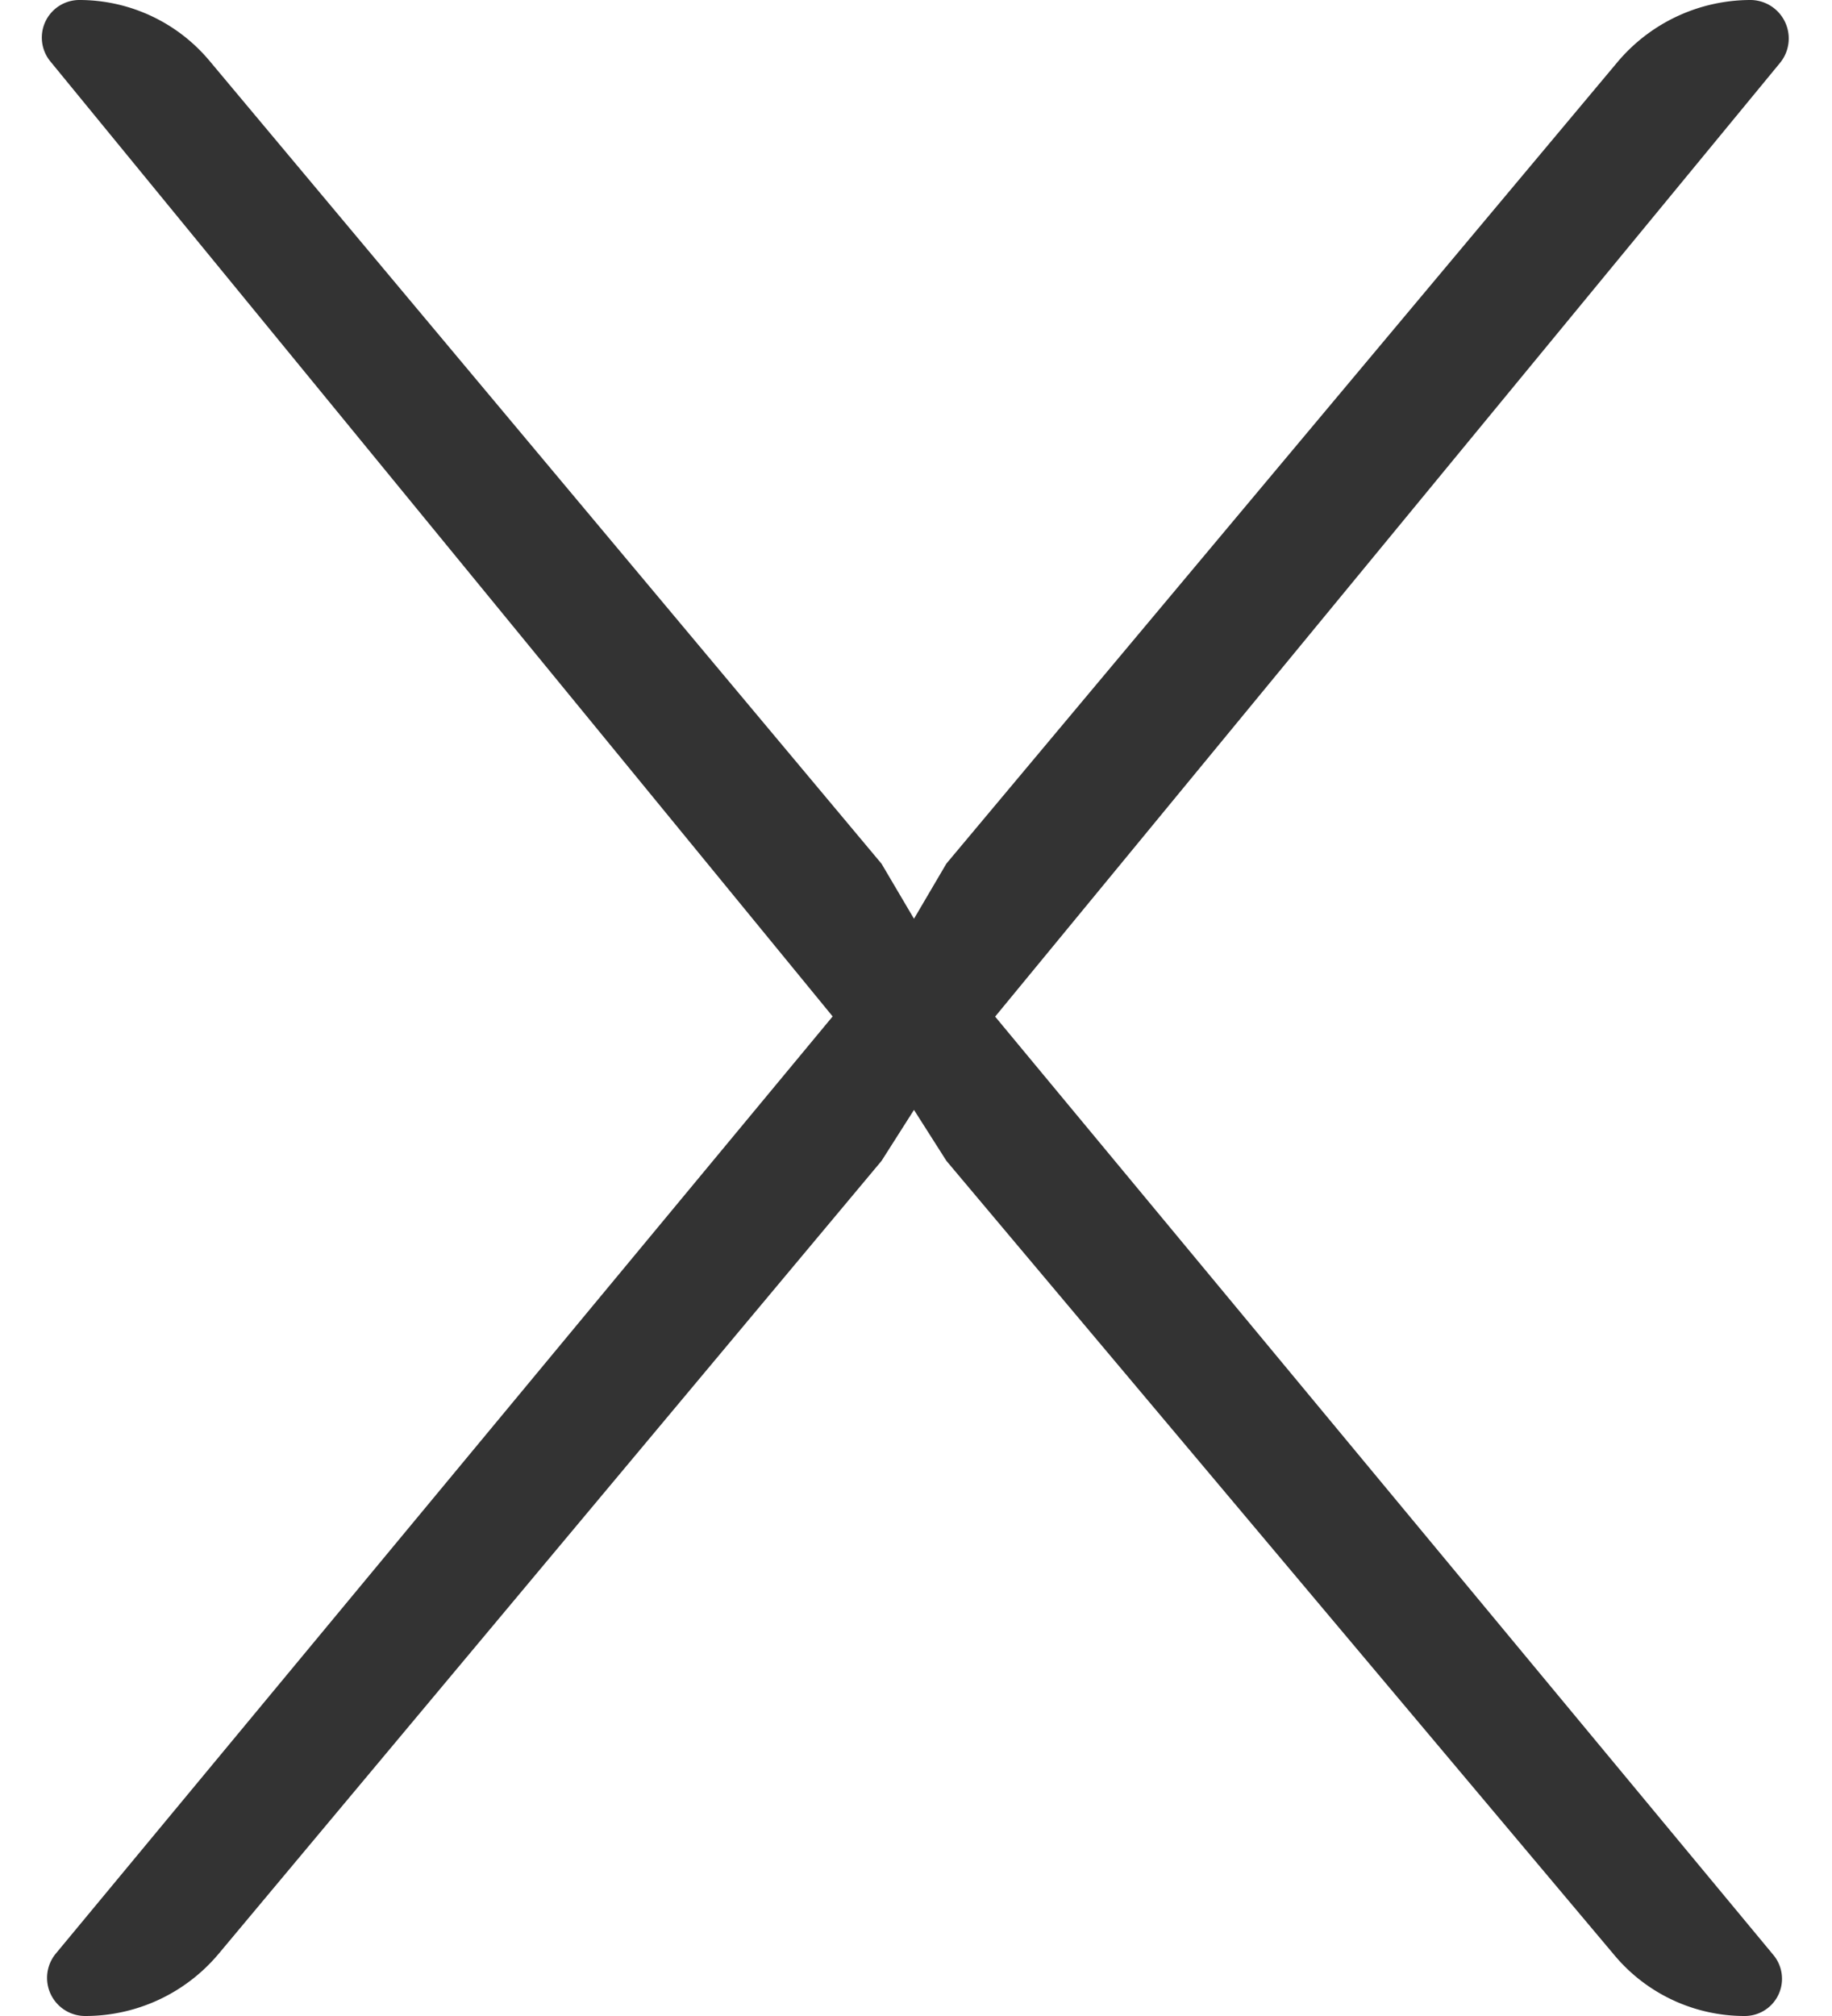 <svg width="10" height="11" xmlns="http://www.w3.org/2000/svg"><path d="M1.194 10.66l3.618-4.326.177-.278.177.278 3.647 4.335c.176.21.436.331.71.331a.203.203 0 00.157-.333l-4.248-5.12L9.718.341A.21.21 0 009.557 0a.95.95 0 00-.729.34L5.166 4.712l-.177.301-.177-.3L1.142.33A.926.926 0 00.432 0a.205.205 0 00-.158.334l4.271 5.212-4.24 5.113a.208.208 0 00.16.341.949.949 0 00.729-.34z" fill="#333"/></svg>